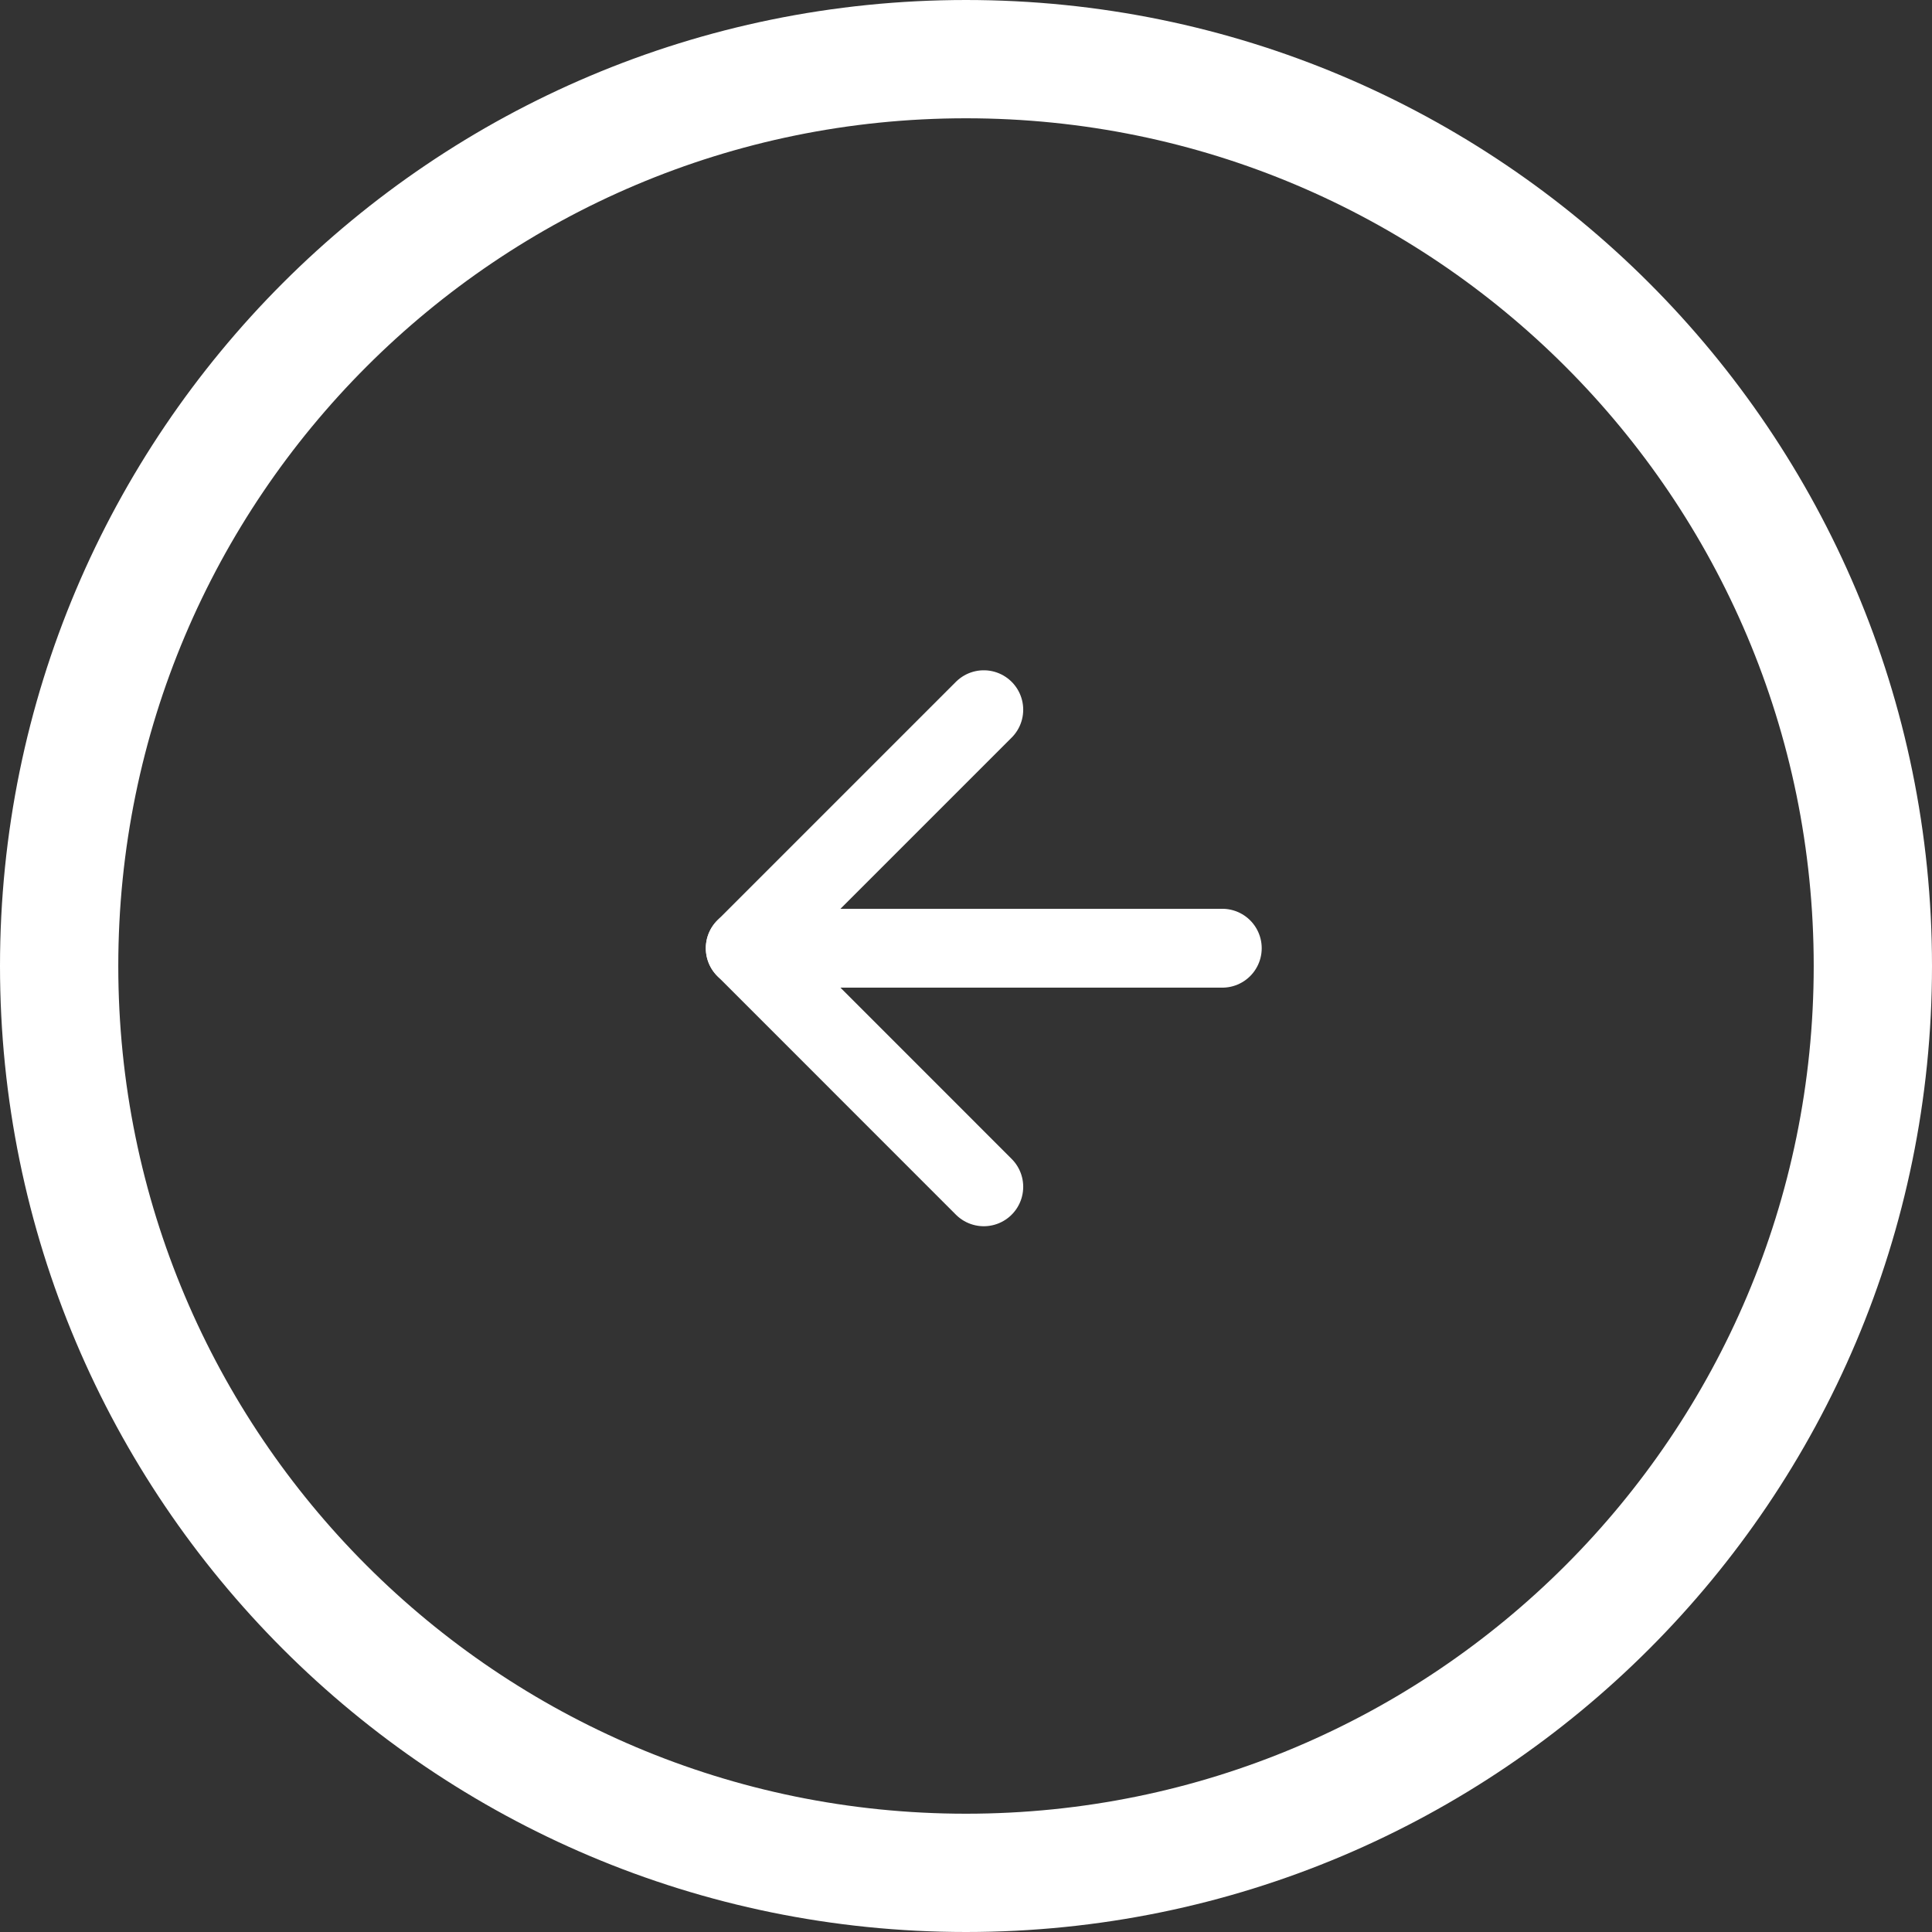 <svg width="49" height="49" viewBox="0 0 49 49" fill="none" xmlns="http://www.w3.org/2000/svg">
<rect x="0" y="0" width="49" height="49" fill="#333333" stroke="none"/>
<g clip-path="url(#clip0_27_19)">
<path d="M24.5 47.5C11.797 47.5 1.5 37.203 1.5 24.5C1.5 11.797 11.797 1.5 24.5 1.5C37.203 1.5 47.5 11.797 47.5 24.5C47.5 37.203 37.203 47.5 24.5 47.5Z" stroke="white" stroke-width="3"/>
<path d="M31 24.049H18.9" stroke="white" stroke-width="2" stroke-linecap="round" stroke-linejoin="round"/>
<path d="M24.951 18L18.902 24.049L24.951 30.1" stroke="white" stroke-width="2" stroke-linecap="round" stroke-linejoin="round"/>
</g>
<defs>
<clipPath id="clip0_27_19">
<rect width="49" height="49" fill="white" transform="matrix(-1 0 0 1 49 0)"/>
</clipPath>
</defs>
</svg>
